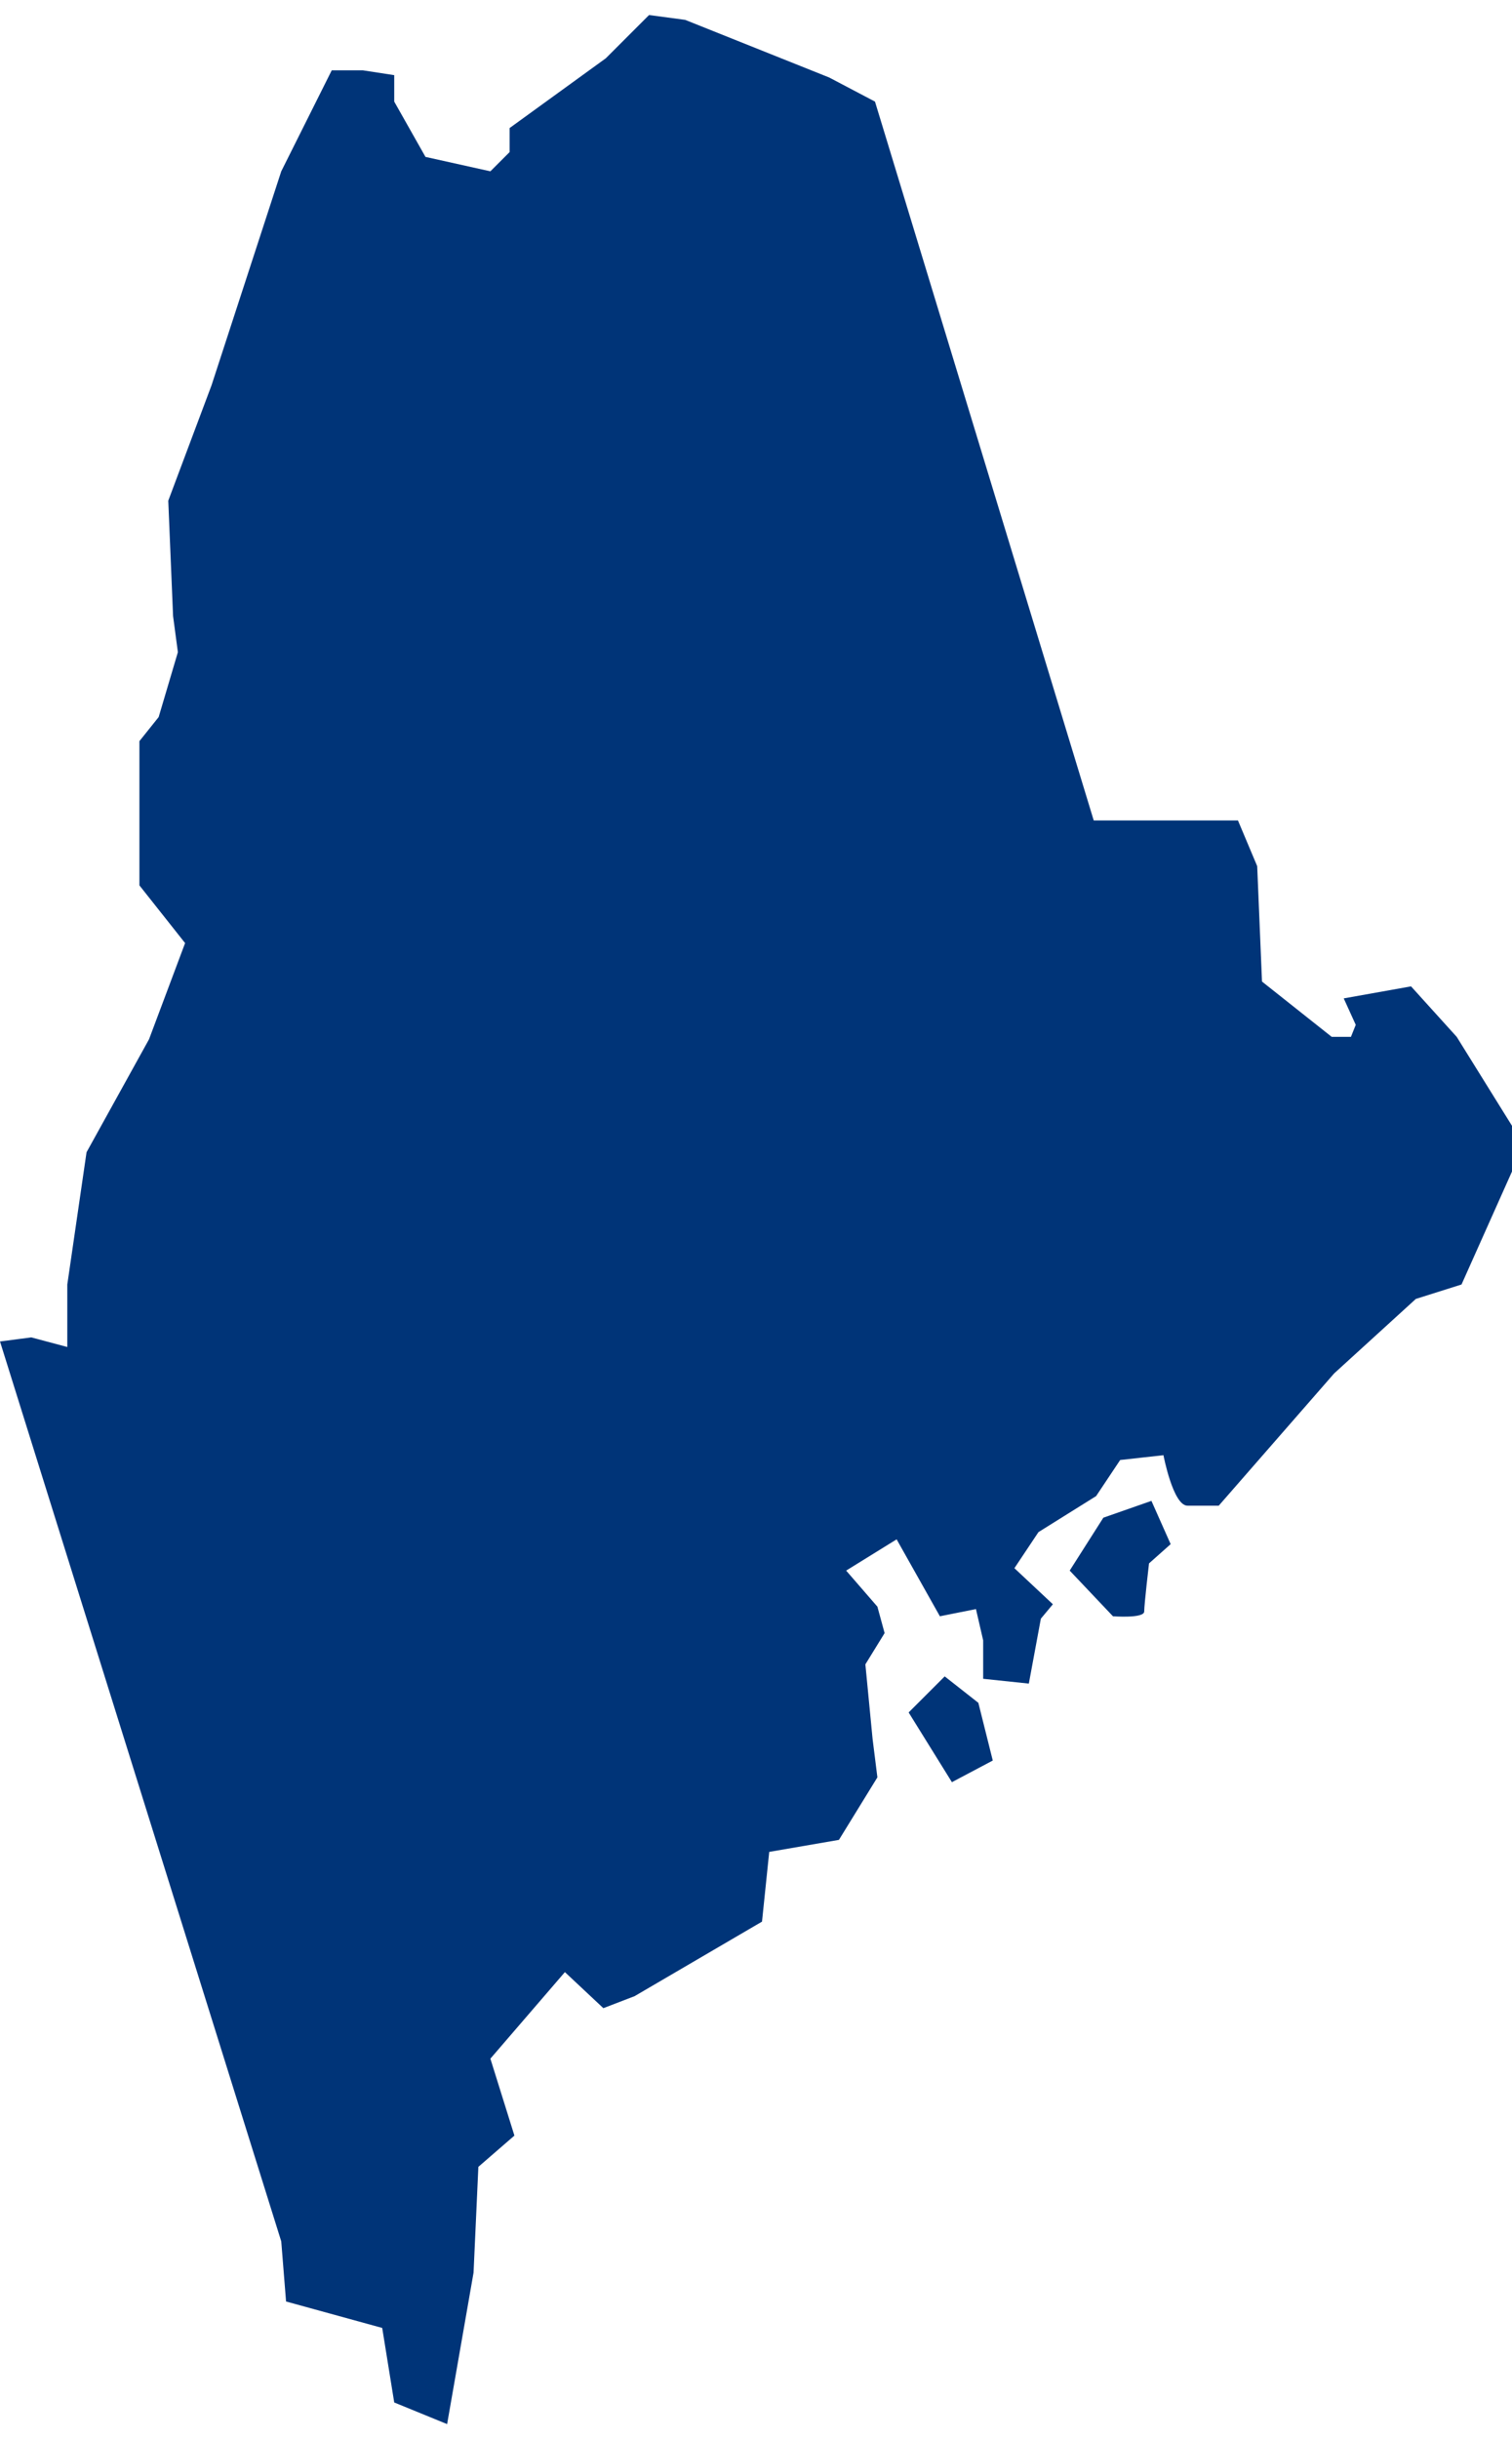 <svg xmlns="http://www.w3.org/2000/svg" viewBox="0 0 62.9 100.2" aria-hidden="true" style="fill:url(#CerosGradient_idb52d55bd6);" width="62px" height="100px">
  <defs><linearGradient class="cerosgradient" data-cerosgradient="true" id="CerosGradient_idb52d55bd6" gradientUnits="userSpaceOnUse" x1="50%" y1="100%" x2="50%" y2="0%"><stop offset="0%" stop-color="#003478"/><stop offset="100%" stop-color="#003478"/></linearGradient><linearGradient/>
    <style>
      .cls-1-6807fed6c1fe9{
        fill: #d3d3d3;
      }
    </style>
  </defs>
  <title>ME</title>
  <g id="Layer_26807fed6c1fe9" data-name="Layer 2">
    <g id="Layer_1-26807fed6c1fe9" data-name="Layer 1">
      <path id="ME6807fed6c1fe9" class="cls-1-6807fed6c1fe9" d="M1.3,55l1.5.4V52.8l.8-5.5,2.6-4.7,1.5-4L5.8,36.2v-6l.8-1,.8-2.7L7.2,25,7,20.2l1.8-4.8,2.9-8.9,2.1-4.2h1.3l1.3.2V3.6l1.3,2.3,2.7.6.8-.8v-1l4-2.9L27,0l1.5.2,6,2.4,1.9,1,9.1,29.9h6l.8,1.9.2,4.8,2.9,2.3h.8l.2-.5-.5-1.1,2.8-.5,1.9,2.1,2.3,3.7v1.9l-2.1,4.7-1.9.6-3.4,3.1L50.7,62H49.4c-.6,0-1-2.1-1-2.1l-1.8.2-1,1.5-2.4,1.5-1,1.5,1.6,1.5-.5.6-.5,2.7-1.9-.2V67.6l-.3-1.3-1.5.3-1.8-3.2-2.1,1.3,1.3,1.5.3,1.1L36,68.6l.3,3.1.2,1.6-1.6,2.6-2.9.5-.3,2.9-5.3,3.1-1.3.5-1.6-1.5L20.4,85l1,3.2-1.5,1.3-.2,4.4-1.1,6.3-2.2-.9-.5-3.1-4-1.1-.2-2.5L0,55.17ZM37.8,70.6l1.5-1.5,1.4,1.1.6,2.4-1.7.9Zm6.7-5.9,1.8,1.9s1.3.1,1.3-.2.2-2,.2-2l.9-.8-.8-1.8-2,.7Z" style="fill:url(#CerosGradient_idb52d55bd6);"/>
    </g>
  </g>
</svg>